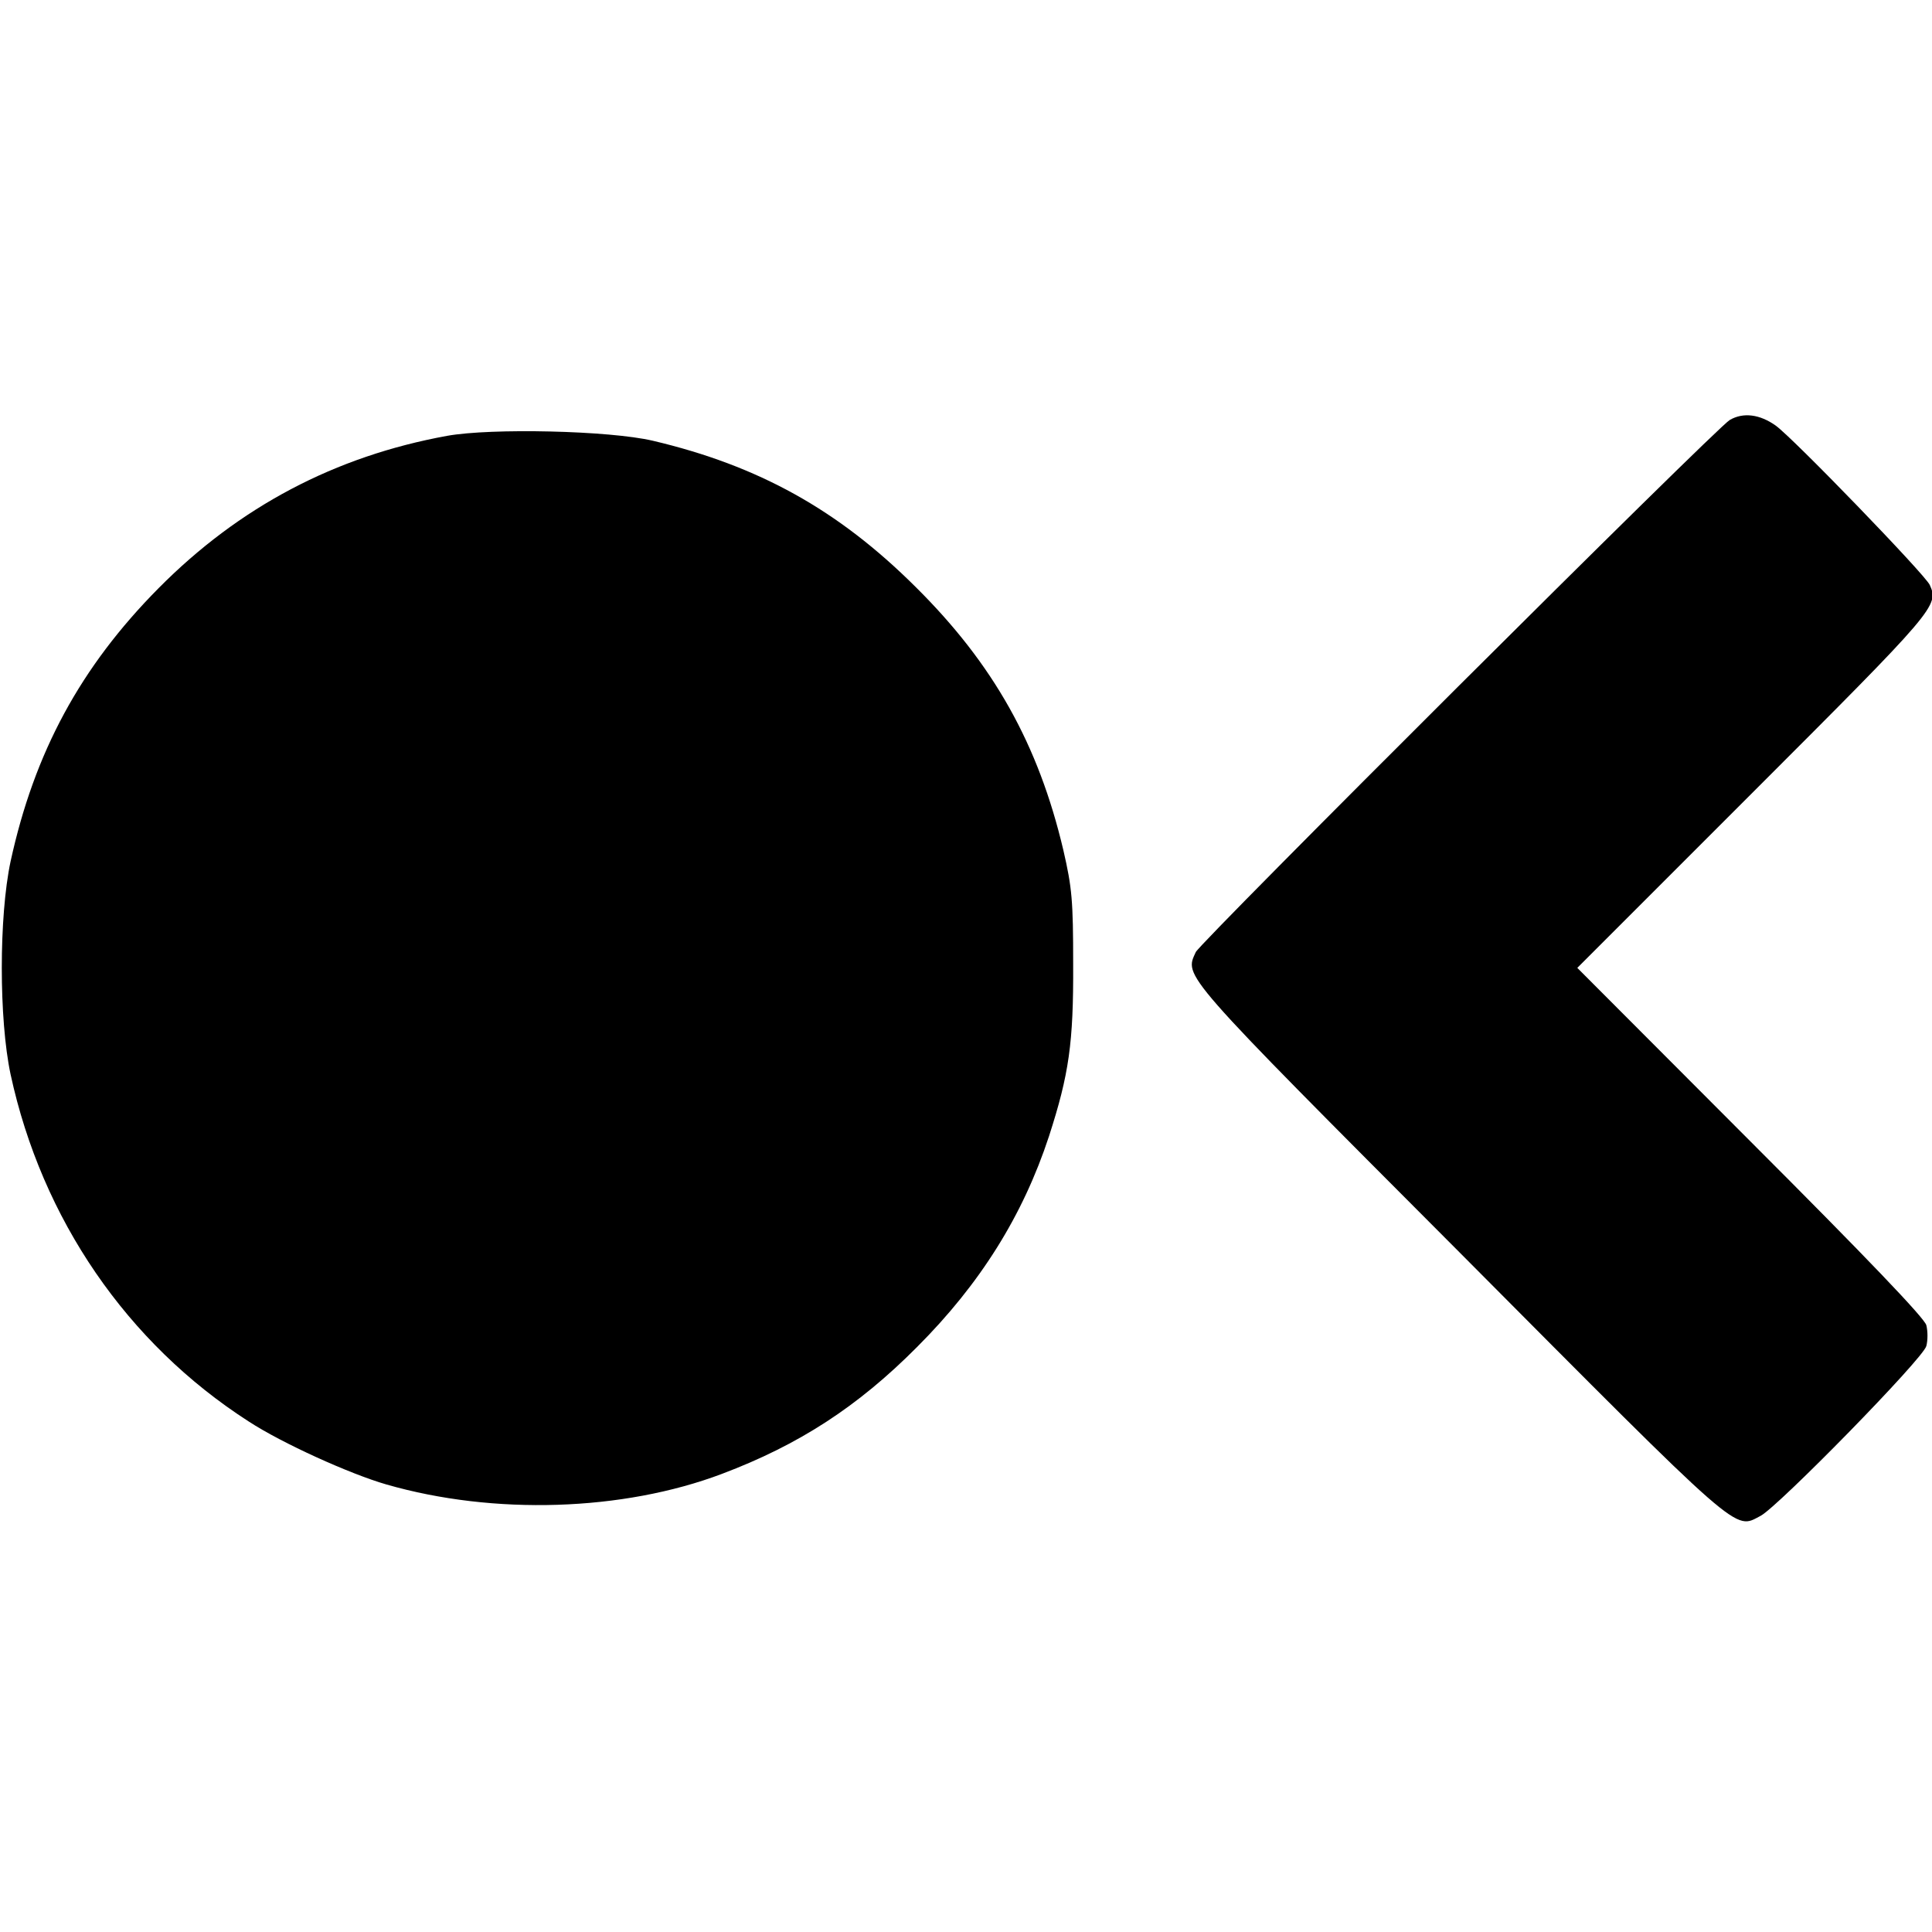 <?xml version="1.0" standalone="no"?>
<!DOCTYPE svg PUBLIC "-//W3C//DTD SVG 20010904//EN"
 "http://www.w3.org/TR/2001/REC-SVG-20010904/DTD/svg10.dtd">
<svg version="1.0" xmlns="http://www.w3.org/2000/svg"
 width="512pt" height="512pt" viewBox="0 0 512 512"
 preserveAspectRatio="xMidYMid meet">
<g transform="translate(0,512) scale(0.1,-0.1)"
fill="#000000" stroke="none">
<path d="M4584 4007 c-35 -20 -1402 -1383 -1415 -1410 -30 -66 -47 -48 699
-796 757 -761 727 -735 798 -698 47 25 432 418 439 450 4 15 4 39 0 55 -4 18
-159 180 -466 487 l-459 460 465 465 c485 485 494 495 469 550 -13 28 -361
388 -408 422 -42 30 -86 36 -122 15z"/>
<path d="M1185 3965 c-297 -54 -551 -188 -765 -404 -207 -209 -329 -435 -392
-724 -31 -146 -31 -418 0 -564 83 -384 309 -713 631 -920 89 -58 268 -139 365
-167 285 -82 627 -71 889 28 204 77 360 178 517 336 168 168 281 349 350 559
53 164 65 247 64 456 0 169 -3 202 -26 302 -66 280 -185 493 -392 698 -205
204 -416 321 -696 387 -115 27 -428 34 -545 13z"/>
</g>
</svg>
